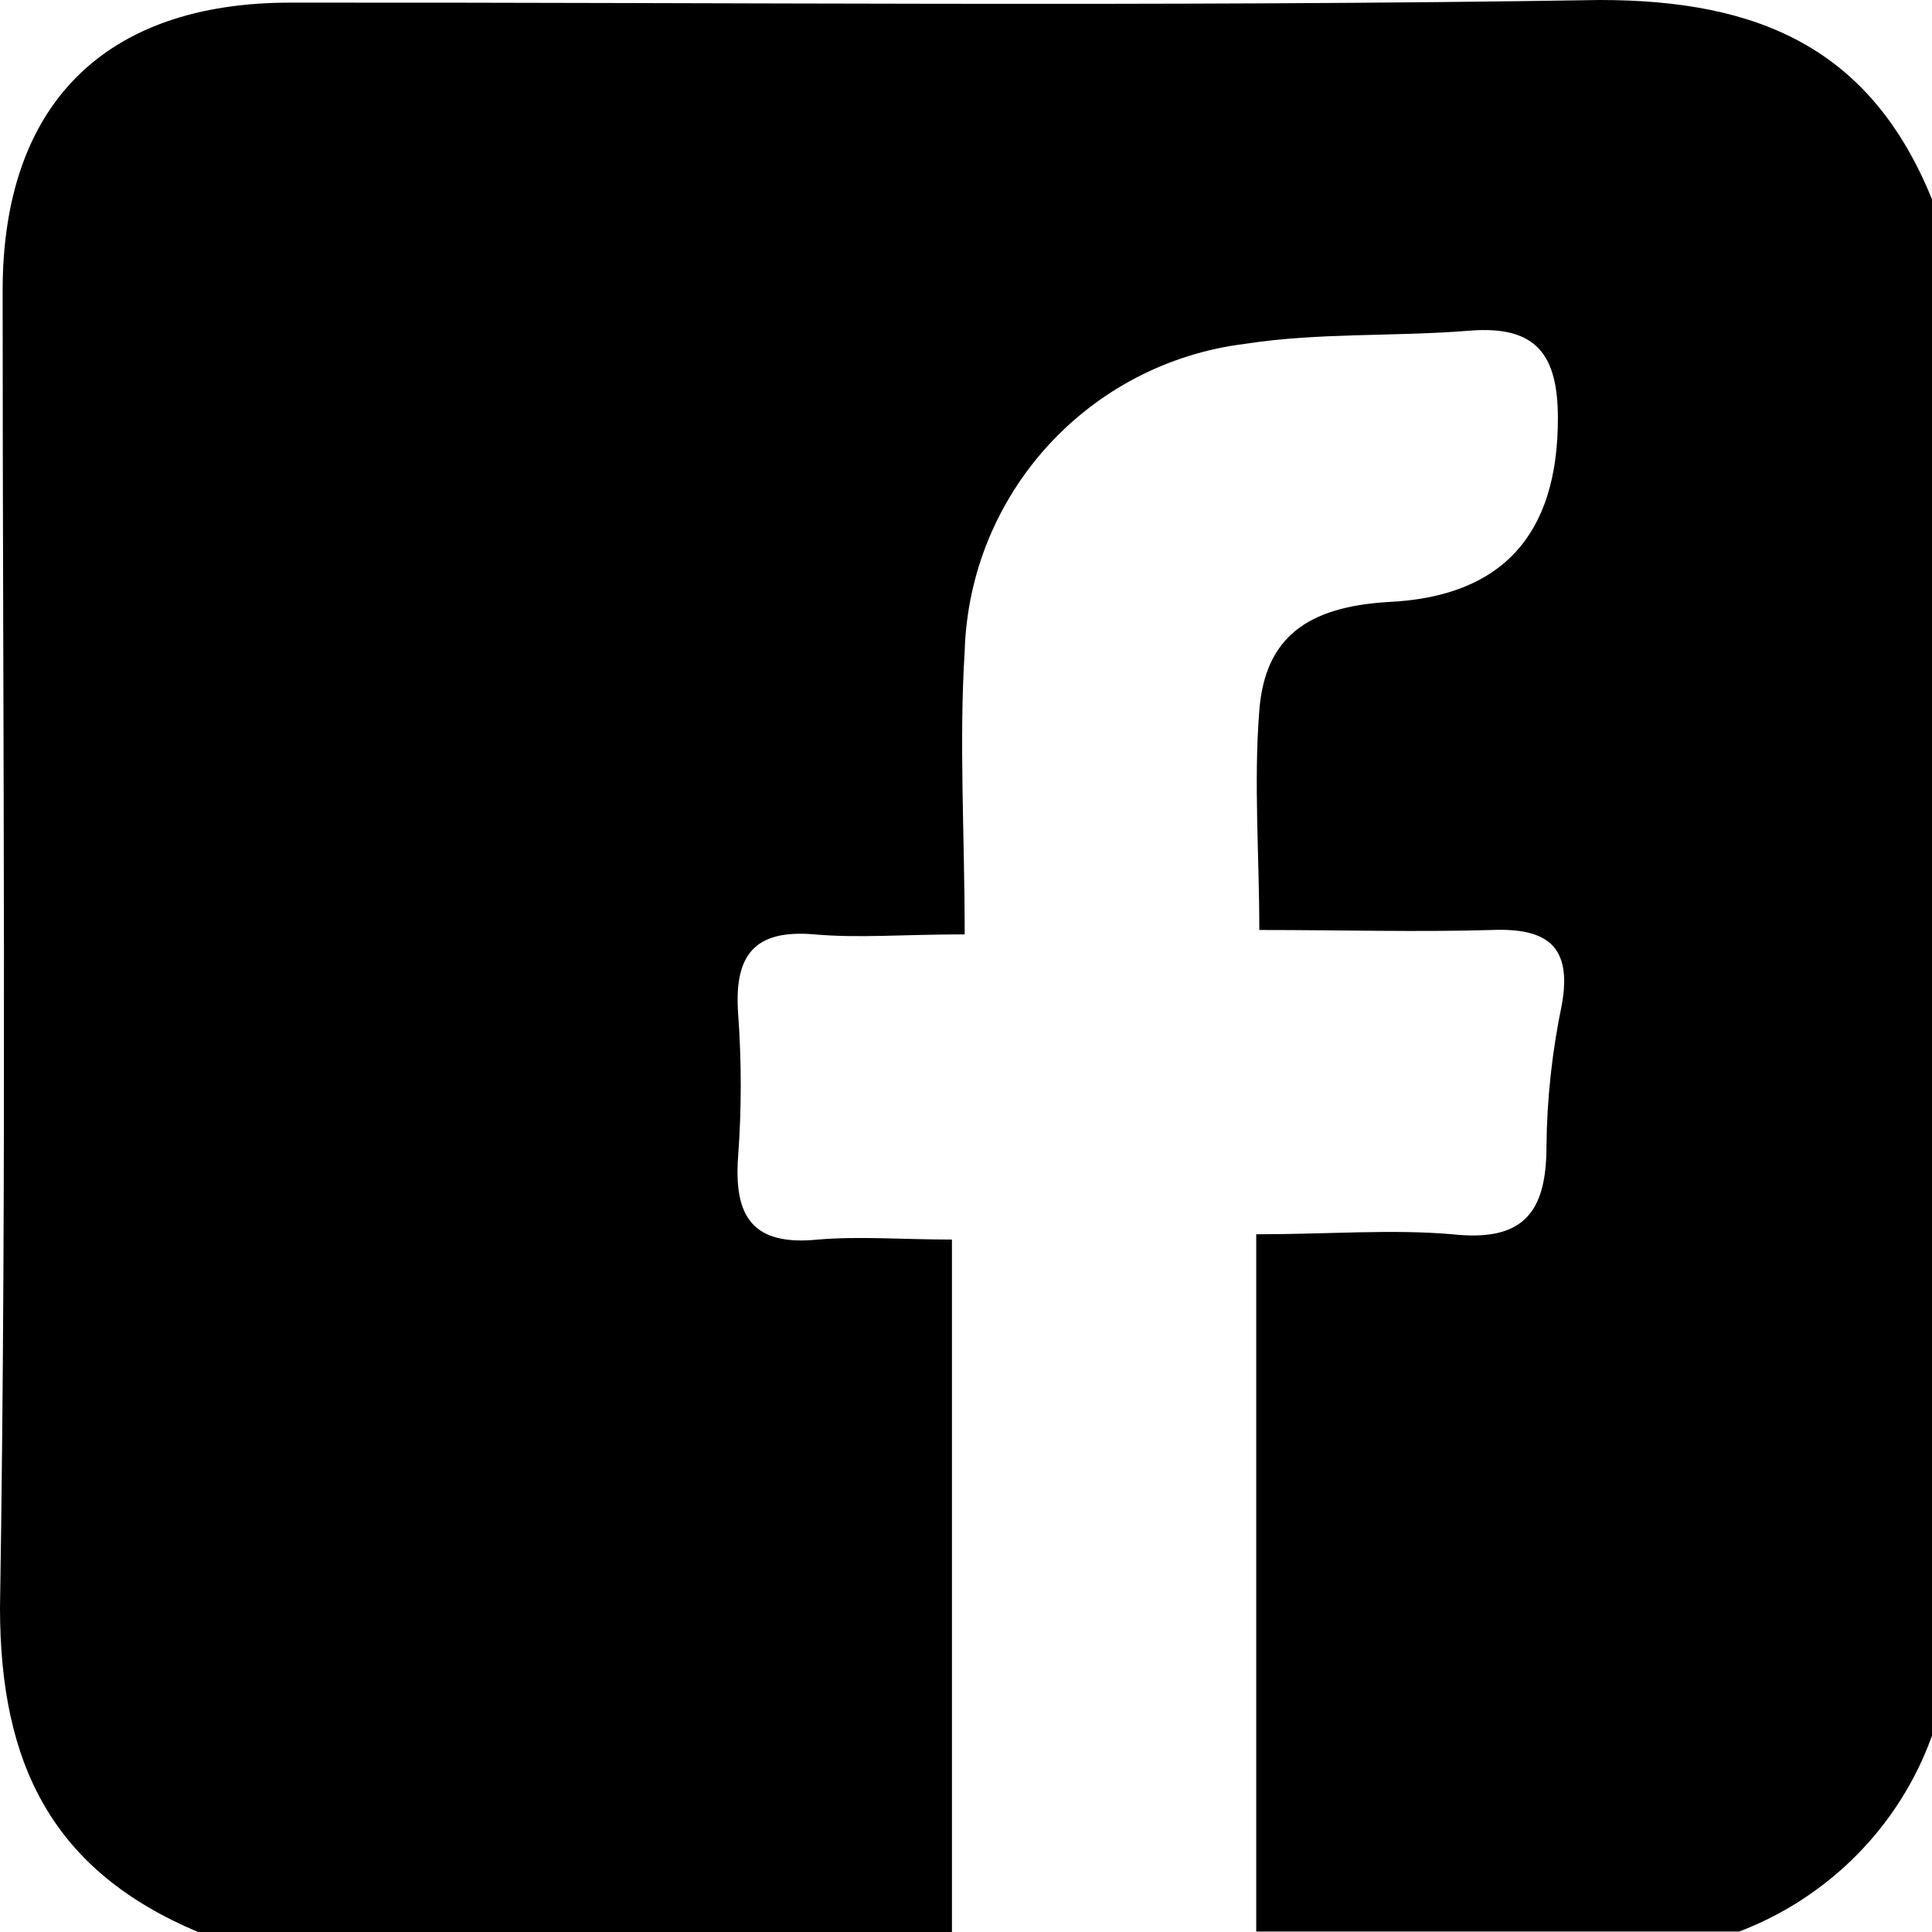 <?xml version="1.0" encoding="UTF-8"?>
<svg id="_レイヤー_1" data-name="レイヤー 1" xmlns="http://www.w3.org/2000/svg" viewBox="0 0 44 44">
  <defs>
    <style>
      .cls-1 {
        stroke-width: 0px;
      }
    </style>
  </defs>
  <g id="_レイヤー_2-2" data-name="レイヤー 2-2">
    <g id="_デザイン-2" data-name="デザイン-2">
      <g id="_グループ_618-2" data-name="グループ 618-2">
        <path id="_パス_14974" data-name="パス 14974" class="cls-1" d="M44,39.53V4.54c-1.39-3.43-3.93-4.54-7.56-4.54C26.5.16,16.56.05,6.61.06,2.38.06.06,2.38.06,6.62c0,10,.1,20-.06,29.99,0,3.6,1.21,6,4.51,7.39h17.17v-15.77c-1.12,0-2.1-.08-3.05,0-1.49.15-1.92-.52-1.82-1.89.08-1.08.08-2.17,0-3.26-.09-1.31.35-1.92,1.74-1.8,1,.09,2,0,3.42,0,0-2.27-.13-4.37,0-6.45.11-3.59,2.82-6.56,6.39-7,1.68-.26,3.42-.16,5.12-.3,1.53-.12,2,.57,2,2q0,4-3.86,4.18c-1.85.11-2.81.81-2.94,2.47-.13,1.66,0,3.27,0,5,1.89,0,3.59.05,5.29,0,1.26-.05,1.84.36,1.6,1.7-.22,1.06-.34,2.14-.35,3.23,0,1.54-.56,2.17-2.14,2-1.4-.12-2.82,0-4.47,0v15.88h11c2.04-.78,3.65-2.4,4.39-4.46Z"/>
      </g>
    </g>
  </g>
</svg>